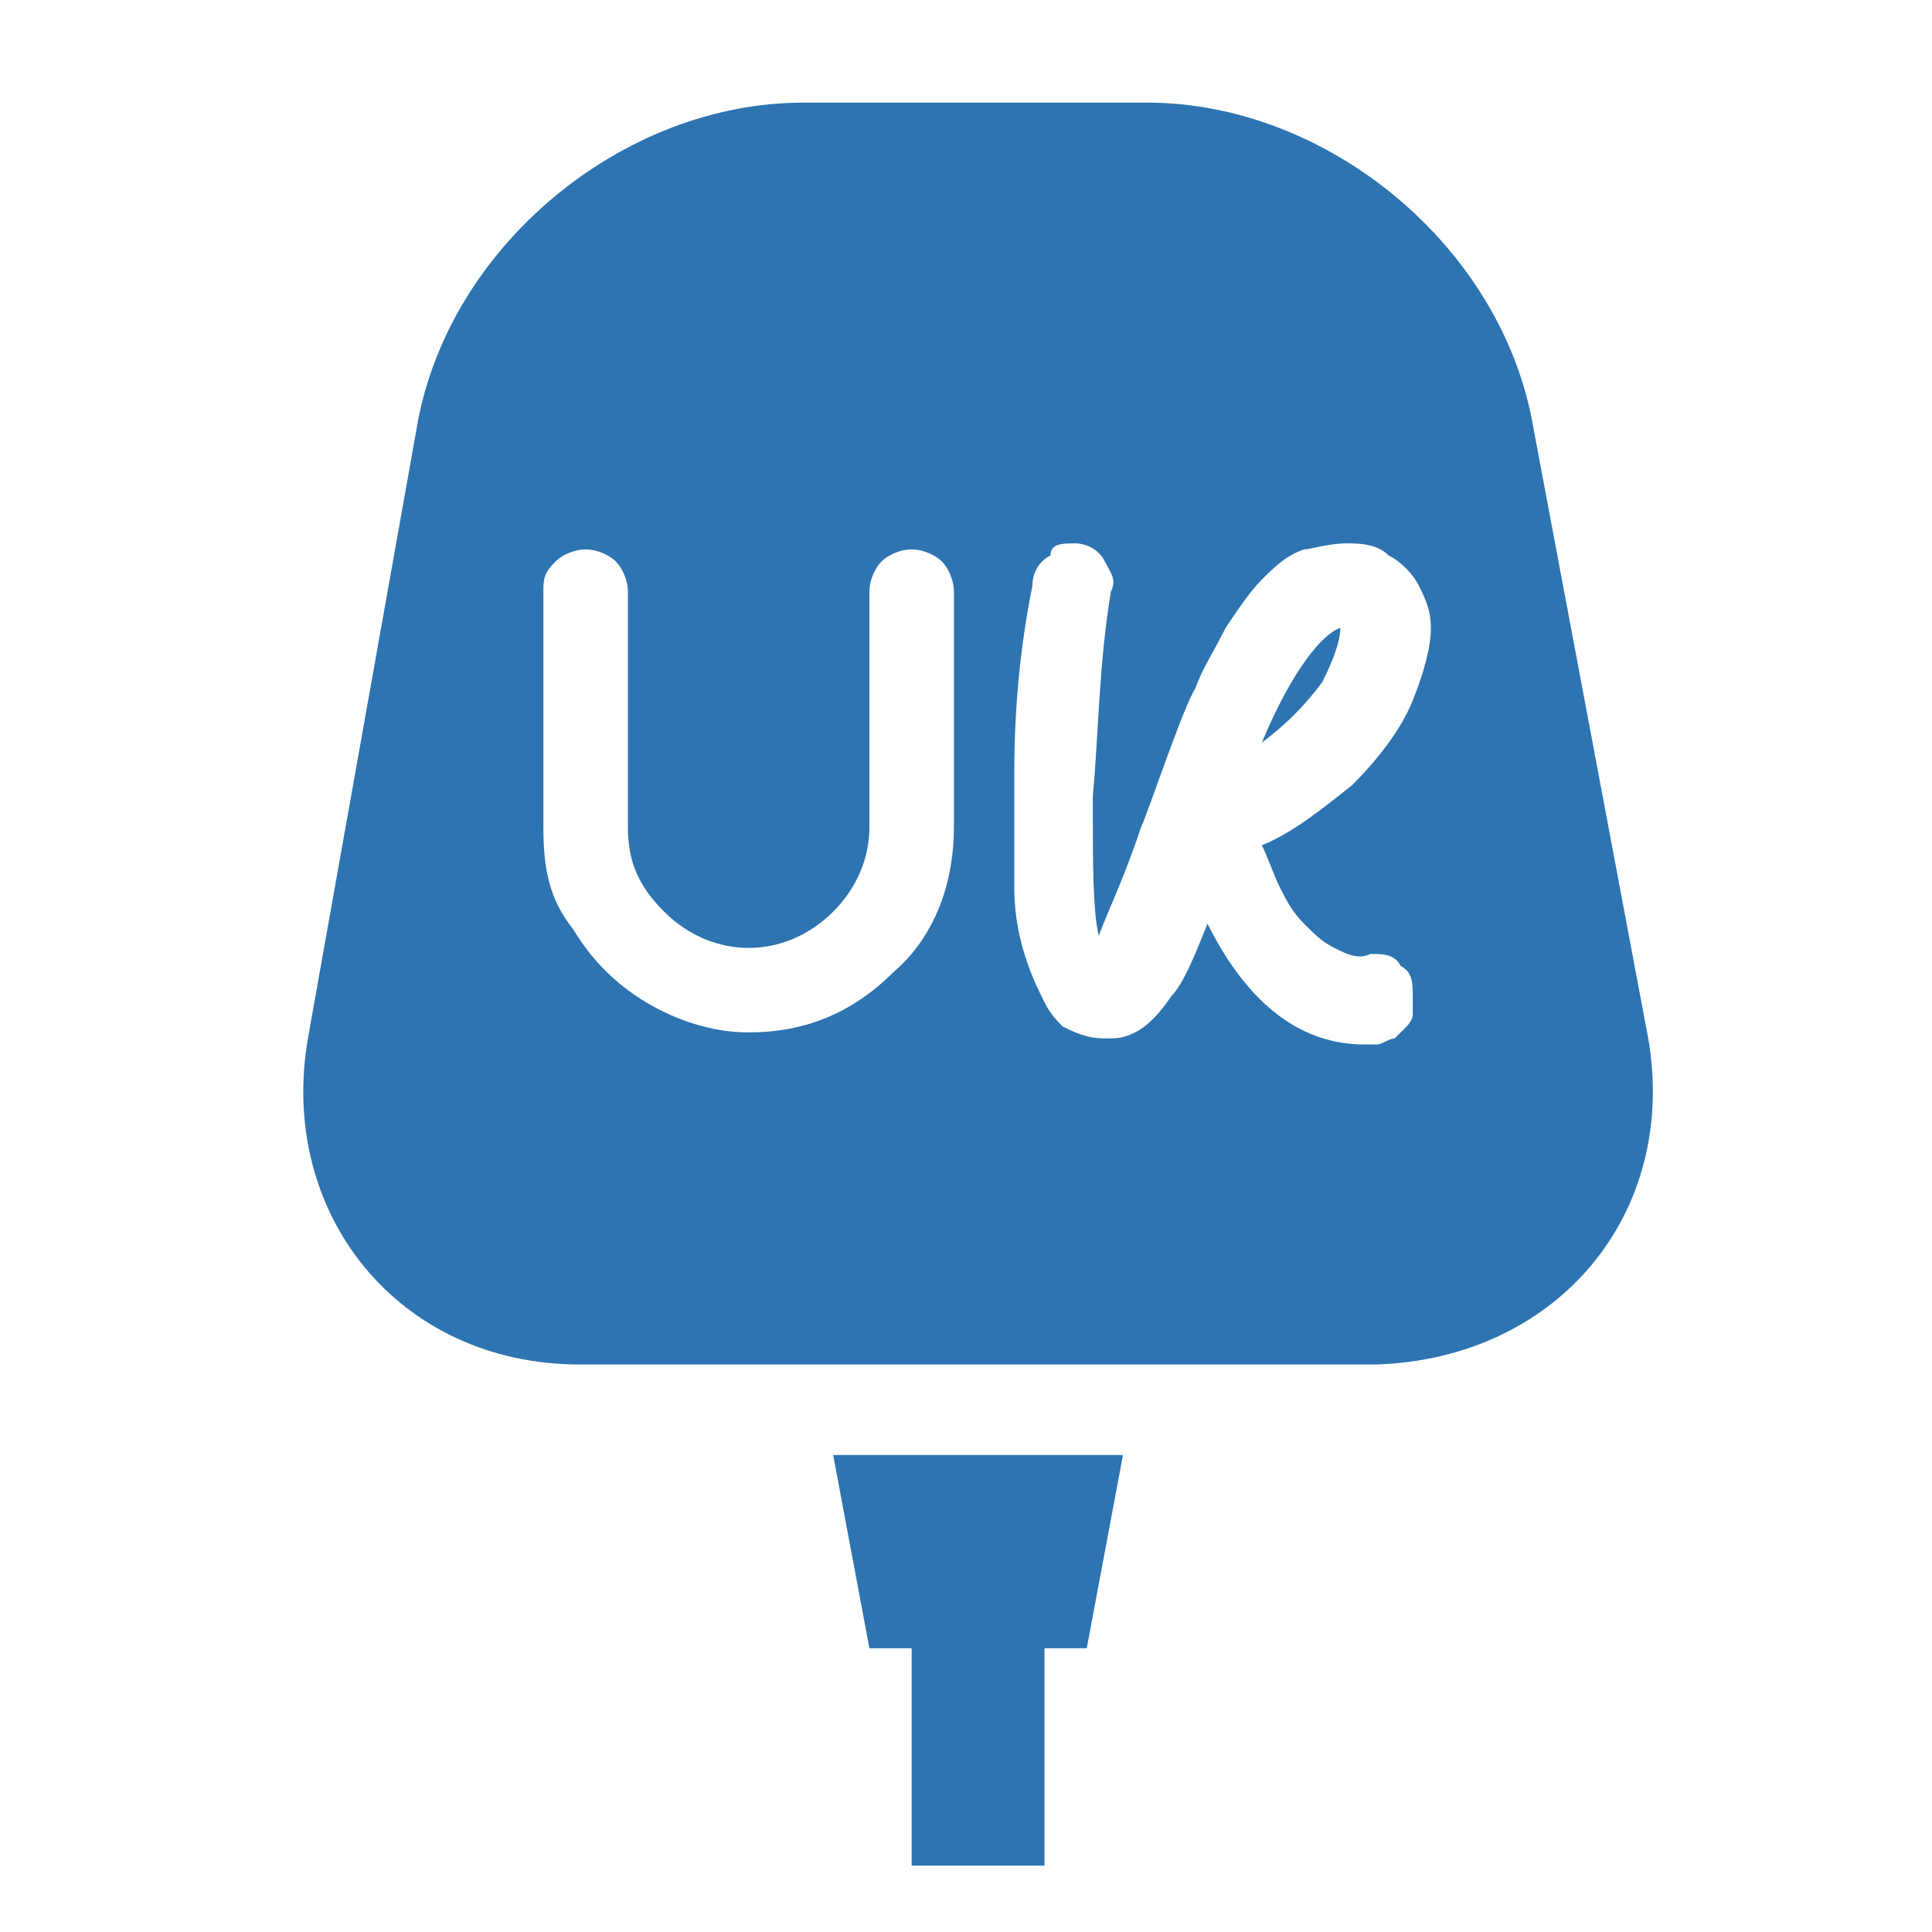 <?xml version="1.0" encoding="UTF-8"?>
<svg xmlns="http://www.w3.org/2000/svg" xmlns:xlink="http://www.w3.org/1999/xlink" version="1.1" id="Layer_1" x="0px" y="0px" viewBox="0 0 32 32" style="enable-background:new 0 0 32 32;" xml:space="preserve">
<style type="text/css">
	.st0{fill:#2D74B1;}
</style>
<polygon class="st0" points="13.8,24.1 14.4,27.3 15.1,27.3 15.1,30.9 17.3,30.9 17.3,27.3 17.3,27.3 18,27.3 18.6,24.1 "></polygon>
<g>
	<path class="st0" d="M20.9,12.3c0.4-0.3,0.7-0.6,1-1c0.2-0.4,0.3-0.7,0.3-0.9C21.9,10.5,21.4,11.1,20.9,12.3z"></path>
	<path class="st0" d="M27.3,17.2L25.4,7.1C24.9,4.1,22,1.7,19,1.7h-5.7c-3,0-5.9,2.4-6.4,5.4L5.1,17.2c-0.5,2.9,1.5,5.4,4.5,5.4   h13.2C25.8,22.5,27.8,20.1,27.3,17.2z M15.8,13.7c0,0.9-0.3,1.8-1,2.4c-0.7,0.7-1.5,1-2.4,1c-0.6,0-1.2-0.2-1.7-0.5   c-0.5-0.3-0.9-0.7-1.2-1.2C9.1,14.9,9,14.4,9,13.7V9.8C9,9.6,9,9.5,9.2,9.3c0.1-0.1,0.3-0.2,0.5-0.2c0.2,0,0.4,0.1,0.5,0.2   c0.1,0.1,0.2,0.3,0.2,0.5v3.9c0,0.6,0.2,1,0.6,1.4c0.4,0.4,0.9,0.6,1.4,0.6s1-0.2,1.4-0.6c0.4-0.4,0.6-0.9,0.6-1.4V9.8   c0-0.2,0.1-0.4,0.2-0.5c0.1-0.1,0.3-0.2,0.5-0.2c0.2,0,0.4,0.1,0.5,0.2c0.1,0.1,0.2,0.3,0.2,0.5L15.8,13.7L15.8,13.7z M23.4,11.6   c-0.2,0.5-0.6,1-1,1.4c-0.5,0.4-1,0.8-1.5,1c0.1,0.2,0.2,0.5,0.3,0.7c0.1,0.2,0.2,0.4,0.4,0.6c0.2,0.2,0.3,0.3,0.5,0.4   c0.2,0.1,0.4,0.2,0.6,0.1c0.2,0,0.4,0,0.5,0.2c0.2,0.1,0.2,0.3,0.2,0.5c0,0.1,0,0.2,0,0.3c0,0.1-0.1,0.2-0.1,0.2   c-0.1,0.1-0.1,0.1-0.2,0.2c-0.1,0-0.2,0.1-0.3,0.1h-0.2c-1,0-1.9-0.6-2.6-2c-0.2,0.5-0.4,1-0.6,1.2c-0.2,0.3-0.4,0.5-0.6,0.6   c-0.2,0.1-0.3,0.1-0.5,0.1c-0.3,0-0.5-0.1-0.7-0.2c-0.1-0.1-0.2-0.2-0.3-0.4c-0.1-0.2-0.2-0.4-0.3-0.7c-0.1-0.3-0.2-0.7-0.2-1.2   s0-1.2,0-1.9c0-1.1,0.1-2.1,0.3-3.1c0-0.2,0.1-0.4,0.3-0.5C17.4,9,17.6,9,17.8,9c0.2,0,0.4,0.1,0.5,0.3s0.2,0.3,0.1,0.5   c-0.2,1.2-0.2,2.3-0.3,3.4c0,1.1,0,1.9,0.1,2.3c0.1-0.3,0.4-0.9,0.7-1.8c0.1-0.2,0.7-2,0.9-2.3c0.1-0.3,0.3-0.6,0.5-1   c0.2-0.3,0.4-0.6,0.6-0.8c0.2-0.2,0.4-0.4,0.7-0.5C21.7,9.1,22,9,22.3,9c0.2,0,0.5,0,0.7,0.2c0.2,0.1,0.4,0.3,0.5,0.5   c0.1,0.2,0.2,0.4,0.2,0.7C23.7,10.7,23.6,11.1,23.4,11.6z"></path>
</g>
</svg>
